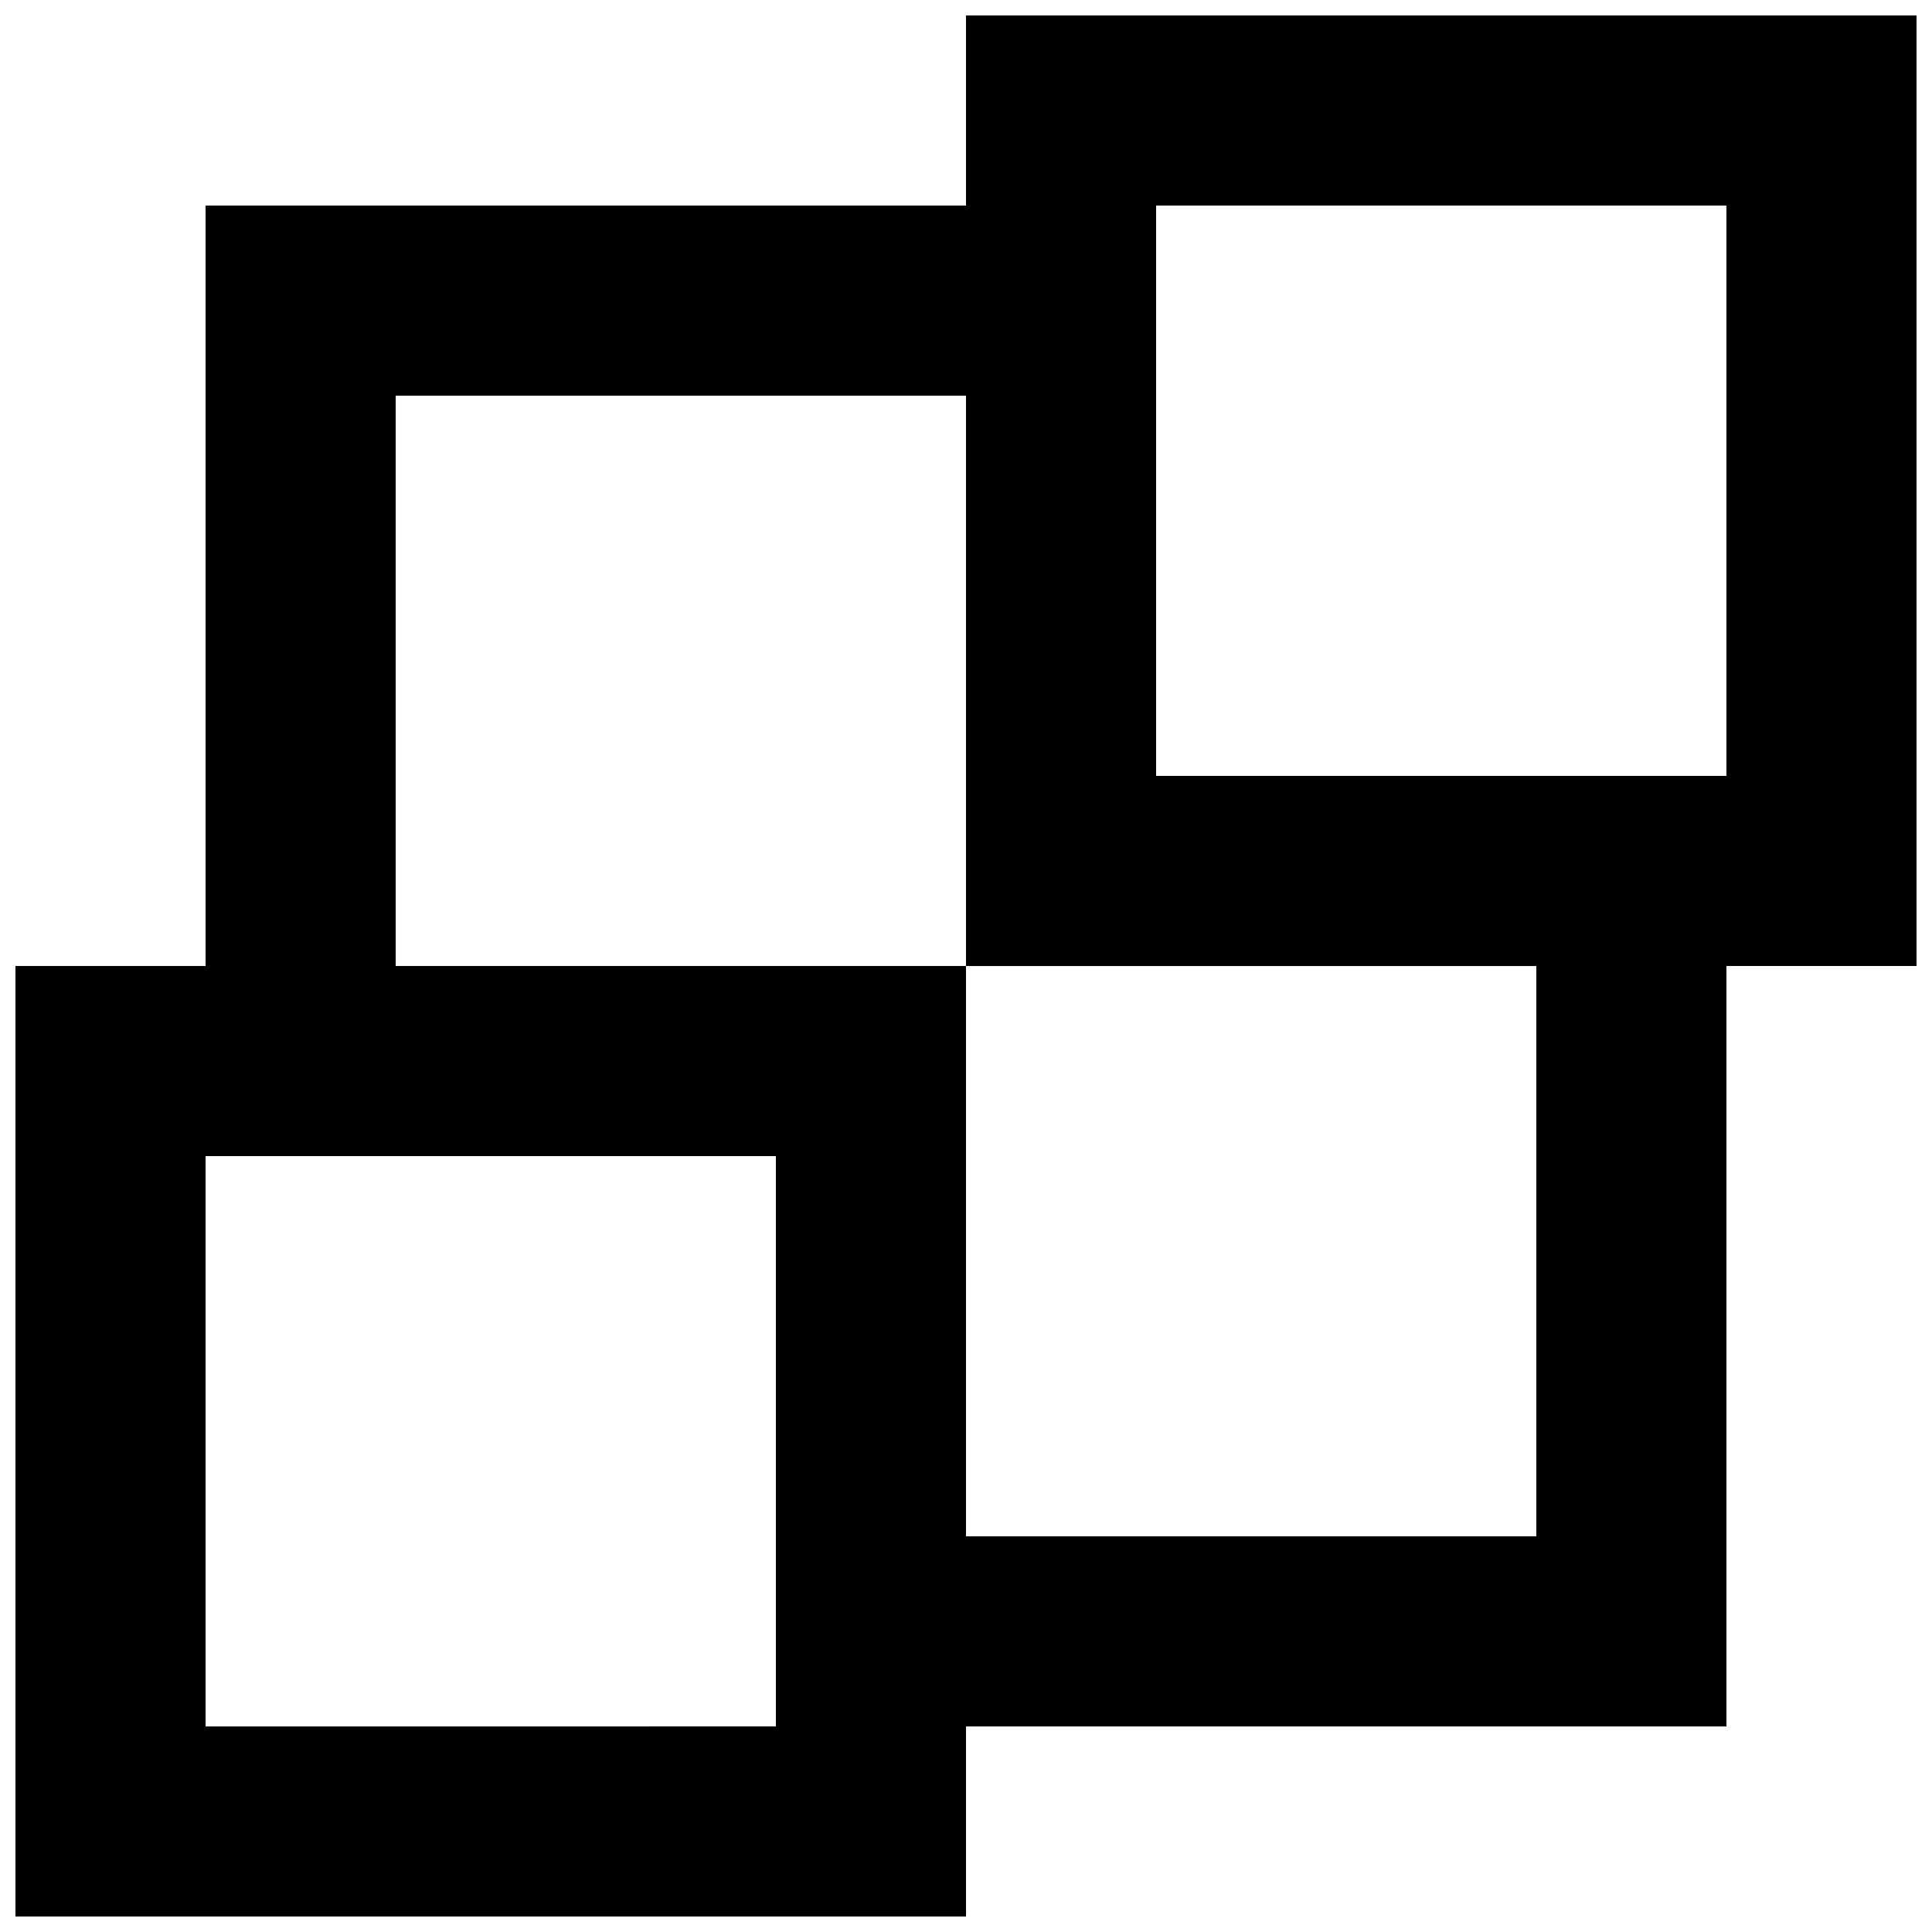 <?xml version="1.0" encoding="UTF-8"?>
<!-- Uploaded to: ICON Repo, www.svgrepo.com, Generator: ICON Repo Mixer Tools -->
<svg width="800px" height="800px" version="1.1" viewBox="144 144 512 512" xmlns="http://www.w3.org/2000/svg">
 <defs>
  <clipPath id="a">
   <path d="m148.09 148.09h503.81v503.81h-503.81z"/>
  </clipPath>
 </defs>
 <g clip-path="url(#a)">
  <path d="m450.38 349.62h151.14v-151.14h-151.14zm100.76 201.52h-151.14v-151.14h-151.14v-151.14h151.14v-5.391 156.54h151.14zm-352.66 50.383v-156.54 5.391h151.14v151.14zm201.52-453.43v50.383h-201.52v201.52h-50.383v251.9h251.91v-50.379h201.52v-201.52h50.379v-251.91z" fill-rule="evenodd"/>
 </g>
</svg>